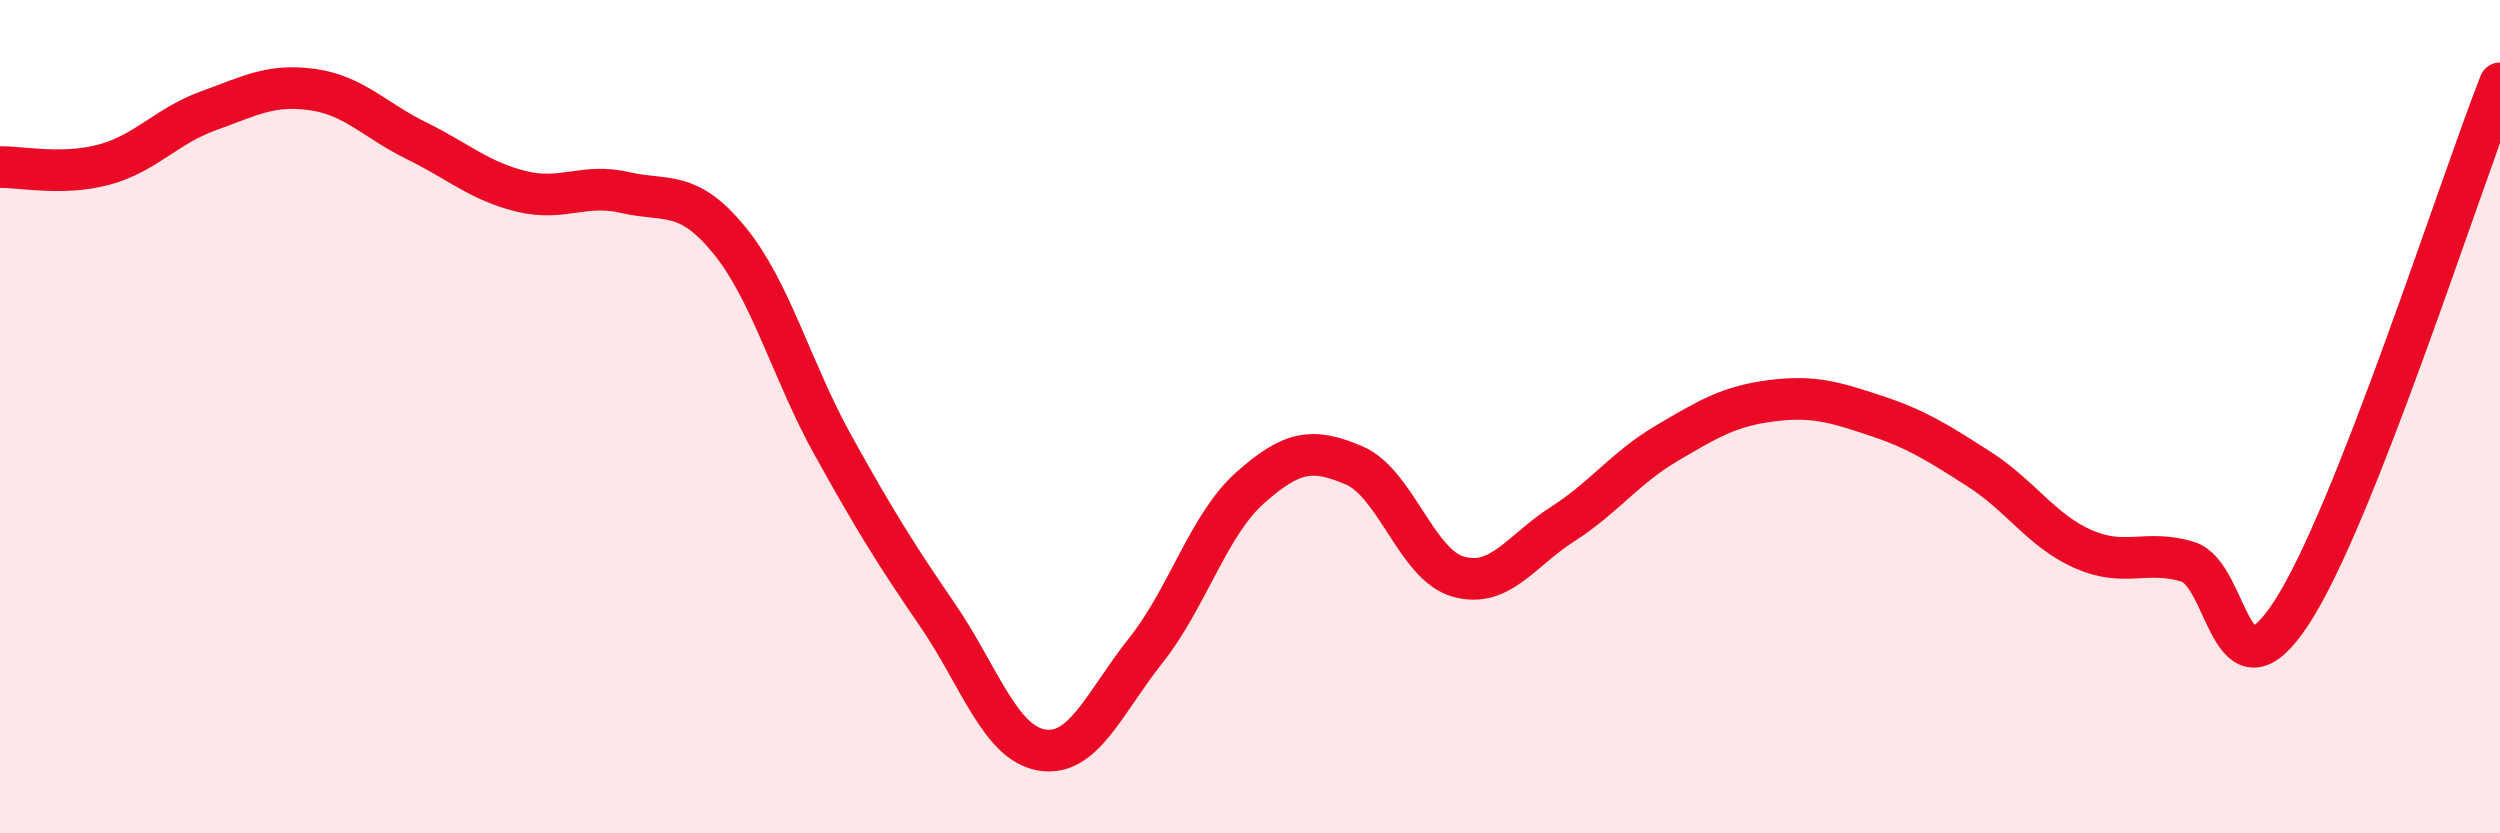 
    <svg width="60" height="20" viewBox="0 0 60 20" xmlns="http://www.w3.org/2000/svg">
      <path
        d="M 0,4.01 C 0.5,4 1.5,4.22 2.5,3.95 C 3.5,3.68 4,3.02 5,2.66 C 6,2.3 6.5,2.01 7.5,2.15 C 8.5,2.29 9,2.89 10,3.38 C 11,3.87 11.5,4.34 12.5,4.59 C 13.5,4.84 14,4.39 15,4.62 C 16,4.85 16.5,4.54 17.5,5.76 C 18.5,6.98 19,8.9 20,10.7 C 21,12.5 21.5,13.3 22.5,14.76 C 23.5,16.22 24,17.83 25,18 C 26,18.17 26.5,16.87 27.5,15.61 C 28.5,14.35 29,12.6 30,11.71 C 31,10.82 31.5,10.74 32.5,11.17 C 33.5,11.6 34,13.56 35,13.84 C 36,14.12 36.5,13.22 37.5,12.58 C 38.5,11.94 39,11.23 40,10.64 C 41,10.05 41.5,9.75 42.5,9.62 C 43.5,9.49 44,9.64 45,9.97 C 46,10.3 46.5,10.62 47.5,11.26 C 48.5,11.9 49,12.74 50,13.18 C 51,13.62 51.5,13.18 52.5,13.48 C 53.5,13.78 53.5,17 55,14.7 C 56.5,12.4 59,4.54 60,2L60 20L0 20Z"
        fill="#EB0A25"
        opacity="0.1"
        stroke-linecap="round"
        stroke-linejoin="round"
      />
      <path
        d="M 0,4.01 C 0.5,4 1.5,4.22 2.5,3.95 C 3.5,3.68 4,3.02 5,2.66 C 6,2.3 6.5,2.01 7.5,2.15 C 8.5,2.29 9,2.89 10,3.38 C 11,3.87 11.5,4.34 12.5,4.59 C 13.5,4.84 14,4.39 15,4.62 C 16,4.85 16.5,4.54 17.5,5.76 C 18.5,6.98 19,8.9 20,10.7 C 21,12.5 21.5,13.3 22.5,14.76 C 23.5,16.22 24,17.83 25,18 C 26,18.17 26.5,16.87 27.5,15.61 C 28.5,14.35 29,12.6 30,11.71 C 31,10.82 31.5,10.74 32.5,11.17 C 33.5,11.6 34,13.56 35,13.84 C 36,14.12 36.5,13.22 37.5,12.58 C 38.5,11.94 39,11.23 40,10.64 C 41,10.05 41.5,9.75 42.5,9.62 C 43.5,9.49 44,9.64 45,9.97 C 46,10.3 46.5,10.62 47.5,11.26 C 48.5,11.9 49,12.74 50,13.18 C 51,13.62 51.5,13.18 52.5,13.48 C 53.5,13.78 53.5,17 55,14.7 C 56.5,12.4 59,4.54 60,2"
        stroke="#EB0A25"
        stroke-width="1"
        fill="none"
        stroke-linecap="round"
        stroke-linejoin="round"
      />
    </svg>
  